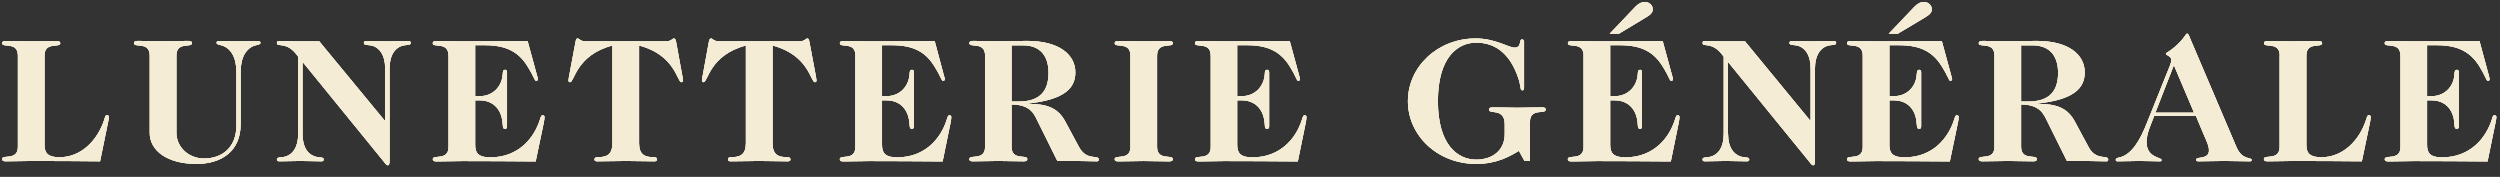 <svg viewBox="0 0 424 30" version="1.1" xmlns="http://www.w3.org/2000/svg" id="Calque_1">
  
  <rect x="0" y="0" width="424" height="30" fill="#333333" stroke="none"/>
  
  <defs>
    <style>
      .st0 {
        fill-rule: evenodd;
      }

      .st0, .st1 {
        fill: #f4ecd5;
      }
    </style>
  </defs>
  <path d="M3.03,9.42c0-2.42-2.67-1.25-2.67-2.08,0-.22.14-.39.61-.39,1.58,0,3.08.06,4.31.06s2.75-.06,4.33-.06c.47,0,.61.17.61.39,0,.83-2.67-.33-2.67,2.08v15.14c0,1.39.56,2.11,2.53,2.11,3.67,0,6.42-2.83,7.58-6.31.17-.56.19-.83.5-.83.19,0,.31.14.31.33,0,.17-.08.53-.14.86l-1.36,6.64c-3.25-.03-7.36-.06-11.69-.06-1.22,0-2.72.06-4.31.06-.47,0-.61-.14-.61-.39,0-.83,2.67.33,2.67-2.06v-15.5h0Z" class="st1"></path>
  <path d="M40.81,21.11c0,4.47-3.17,6.69-7.5,6.69-4.83,0-7.92-2.17-7.92-5.28v-13.11c0-2.42-2.67-1.25-2.67-2.08,0-.22.11-.39.61-.39,1.58,0,3.06.06,4.31.06s2.72-.06,4.31-.06c.5,0,.61.17.61.39,0,.83-2.64-.33-2.64,2.08v13.11c0,2.44,2.08,4.36,4.67,4.36,3.25,0,5.5-2.03,5.5-5.58v-9.08c0-2.58-1-4.06-2.44-4.5-.44-.14-.92-.17-.92-.44,0-.17.06-.33.44-.33.81,0,2,.06,3.28.06s2.47-.06,3.28-.06c.39,0,.44.17.44.33,0,.28-.47.31-.94.44-1.42.44-2.42,1.92-2.42,4.5,0,0,0,8.89,0,8.89Z" class="st1"></path>
  <path d="M51.31,22.69c0,2.42.97,3.39,1.92,3.78.86.36,1.67.06,1.67.58,0,.17-.06.31-.44.31-1.06,0-2.25-.06-3.53-.06s-2.47.06-3.53.06c-.36,0-.44-.14-.44-.31,0-.53.81-.22,1.69-.58.92-.39,1.92-1.36,1.92-3.78v-13.08c-1.03-1.44-1.89-1.83-2.89-1.94-.5-.06-.72-.06-.72-.39,0-.25.14-.33.39-.33,1.06,0,2.19.06,3.33.06h3.47l11.11,13.47h.06v-8.86c0-2.39-1-3.39-1.92-3.78-.89-.33-1.69-.06-1.69-.56,0-.17.08-.33.44-.33,1.06,0,2.28.06,3.53.06s2.5-.06,3.56-.06c.36,0,.42.17.42.33,0,.5-.81.22-1.67.56-.94.39-1.92,1.39-1.92,3.78v15.44c0,.56-.03.97-.28.97-.28,0-.5-.36-.78-.72l-13.64-16.75h-.06v12.14h0Z" class="st1"></path>
  <path d="M76.06,9.42c0-2.42-2.67-1.25-2.67-2.08,0-.22.14-.39.64-.39,1.56,0,3.06.06,4.31.06,3.83,0,7.5-.03,11.14-.06l1.56,5.72c.14.44.19.69.19.78,0,.14-.08.25-.31.25-.28,0-.25-.53-1.47-2.47-1.44-2.33-3.47-3.56-7.19-3.56h-1.67v8.64h.78c2.17,0,3.75-1.58,3.89-3.72.03-.61.11-.75.42-.75.19,0,.31.14.31.42v9.17c0,.28-.11.42-.31.42-.31,0-.39-.14-.42-.75-.14-2.67-1.72-4.08-3.89-4.08h-.78v7.56c0,1.39.56,2.11,2.56,2.11,4.83,0,7.42-3.33,8.39-6.31.19-.56.22-.83.5-.83.22,0,.31.14.31.33,0,.17-.06.53-.11.86l-1.39,6.64c-4.08-.03-8.19-.06-12.5-.06-1.25,0-2.75.06-4.31.06-.5,0-.64-.14-.64-.39,0-.83,2.67.33,2.67-2.06v-15.5h0Z" class="st1"></path>
  <path d="M103.86,7.72c-6.14,1.61-6.44,6.22-7.17,6.22-.14,0-.28-.08-.28-.28,0-.14.08-.61.17-1.08l1.03-5.47c.08-.47.17-.58.33-.58s.28.08.44.22c.14.08.36.25.81.25h13.89c.42,0,.64-.17.81-.25.14-.14.28-.22.42-.22.17,0,.25.11.36.58l1,5.47c.11.47.17.94.17,1.08,0,.19-.14.28-.28.28-.72,0-1.03-4.61-7.17-6.22v16.58c0,1.92.97,2.36,2.47,2.36.39,0,.56.08.56.39,0,.22-.14.31-.47.31-1.78,0-3.36-.06-4.81-.06s-3.06.06-4.81.06c-.36,0-.5-.08-.5-.31,0-.31.19-.39.56-.39,1.53,0,2.47-.44,2.47-2.36V7.72Z" class="st1"></path>
  <path d="M126.5,7.72c-6.14,1.61-6.44,6.22-7.17,6.22-.14,0-.28-.08-.28-.28,0-.14.06-.61.17-1.08l1-5.47c.11-.47.19-.58.36-.58.14,0,.28.08.42.22.17.08.39.25.81.25h13.89c.45,0,.67-.17.81-.25.17-.14.28-.22.44-.22.14,0,.25.11.33.58l1.03,5.47c.08.47.17.94.17,1.08,0,.19-.14.28-.28.28-.72,0-1.03-4.61-7.17-6.22v16.58c0,1.92.94,2.36,2.47,2.36.36,0,.56.08.56.39,0,.22-.14.31-.5.31-1.75,0-3.33-.06-4.81-.06s-3.03.06-4.81.06c-.33,0-.47-.08-.47-.31,0-.31.17-.39.56-.39,1.5,0,2.47-.44,2.47-2.36V7.72Z" class="st1"></path>
  <path d="M145.08,9.42c0-2.42-2.64-1.25-2.64-2.08,0-.22.11-.39.61-.39,1.58,0,3.05.06,4.3.06,3.83,0,7.5-.03,11.17-.06l1.53,5.72c.14.44.19.69.19.78,0,.14-.08.25-.31.25-.28,0-.25-.53-1.47-2.47-1.44-2.33-3.44-3.56-7.17-3.56h-1.7v8.64h.78c2.17,0,3.75-1.58,3.89-3.72.03-.61.11-.75.42-.75.2,0,.33.14.33.42v9.17c0,.28-.14.42-.33.42-.3,0-.39-.14-.42-.75-.14-2.67-1.72-4.08-3.89-4.08h-.78v7.56c0,1.39.56,2.11,2.56,2.11,4.83,0,7.44-3.33,8.39-6.31.19-.56.22-.83.5-.83.22,0,.3.14.3.33,0,.17-.05.53-.11.86l-1.36,6.64c-4.11-.03-8.22-.06-12.53-.06-1.25,0-2.72.06-4.3.06-.5,0-.61-.14-.61-.39,0-.83,2.64.33,2.64-2.06v-15.5h0Z" class="st1"></path>
  <path d="M175.56,19.75c-.72-1.5-2.2-2.03-4-2.03v7.19c0,2.39,2.67,1.22,2.67,2.06,0,.25-.11.39-.61.39-1.58,0-3.05-.06-4.3-.06s-2.72.06-4.31.06c-.5,0-.61-.14-.61-.39,0-.83,2.67.33,2.67-2.06v-15.5c0-2.42-2.67-1.25-2.67-2.08,0-.22.11-.39.61-.39,1.58,0,3.06.06,4.31.06,1.55,0,2.89-.06,4.92-.06,5.31,0,8.14,2.28,8.14,5.33,0,2.53-1.61,4.61-8,5.28v.06c3.31,0,5.11.78,6.31,3.03l2.33,4.33c1.28,2.36,3.33,1.22,3.33,2.08,0,.17-.05.31-.33.31-1.11,0-2.22-.06-3.33-.06h-3.36l-3.75-7.56h-.02ZM171.56,17.22h1.22c3.5,0,5.05-1.69,5.05-4.86s-1.67-4.67-4.3-4.67h-1.97v9.53Z" class="st0"></path>
  <path d="M191.72,9.42c0-2.42-2.67-1.25-2.67-2.08,0-.22.11-.39.61-.39,1.58,0,3.08.06,4.3.06s2.72-.06,4.31-.06c.5,0,.64.17.64.39,0,.83-2.67-.33-2.67,2.08v15.5c0,2.39,2.67,1.22,2.67,2.06,0,.25-.14.39-.64.39-1.58,0-3.06-.06-4.31-.06s-2.72.06-4.3.06c-.5,0-.61-.14-.61-.39,0-.83,2.67.33,2.67-2.06v-15.5Z" class="st1"></path>
  <path d="M205.33,9.42c0-2.42-2.67-1.25-2.67-2.08,0-.22.11-.39.61-.39,1.58,0,3.05.06,4.3.06,3.83,0,7.5-.03,11.17-.06l1.56,5.72c.11.44.17.69.17.78,0,.14-.08.25-.3.25-.28,0-.25-.53-1.45-2.47-1.47-2.33-3.47-3.56-7.19-3.56h-1.7v8.64h.78c2.17,0,3.75-1.58,3.89-3.72.03-.61.11-.75.42-.75.19,0,.33.14.33.42v9.17c0,.28-.14.42-.33.42-.31,0-.39-.14-.42-.75-.14-2.67-1.72-4.08-3.89-4.08h-.78v7.56c0,1.39.58,2.11,2.56,2.11,4.83,0,7.44-3.33,8.39-6.31.19-.56.22-.83.5-.83.22,0,.3.14.3.33,0,.17-.05.53-.11.86l-1.36,6.64c-4.08-.03-8.22-.06-12.53-.06-1.25,0-2.72.06-4.3.06-.5,0-.61-.14-.61-.39,0-.83,2.67.33,2.67-2.06v-15.5h0Z" class="st1"></path>
  <path d="M257.61,25.58c-1.47.89-3.72,2.22-7.25,2.22-6.55,0-11.58-4.81-11.58-10.64s5.03-10.64,11.5-10.64c3.3,0,5.64,1.56,6.56,1.56,1.31,0,.72-1.39,1.28-1.39.25,0,.36.14.36.33v7.94c0,.25-.14.36-.28.36-.47,0-.11-.56-.86-2.53-1.3-3.53-3.61-5.56-6.97-5.56-3.11,0-6.5,2.44-6.5,9.92s3.39,9.92,6.5,9.92c2.67,0,4.83-1.5,4.83-4.33v-1.67c0-2.81-2.67-1.64-2.67-2.47,0-.25.14-.39.64-.39,1.58,0,3.05.06,4.17.06s2.61-.06,4.2-.06c.5,0,.61.14.61.39,0,.83-2.67-.33-2.67,2.06v6.64h-.92l-.95-1.72h0Z" class="st1"></path>
  <path d="M268.58,9.42c0-2.42-2.67-1.25-2.67-2.08,0-.22.14-.39.64-.39,1.58,0,3.05.06,4.3.06,3.83,0,7.5-.03,11.14-.06l1.56,5.72c.14.44.19.69.19.78,0,.14-.08.25-.31.25-.28,0-.25-.53-1.47-2.47-1.44-2.33-3.47-3.56-7.17-3.56h-1.7v8.64h.78c2.17,0,3.75-1.58,3.89-3.72.03-.61.11-.75.42-.75.19,0,.3.14.3.42v9.17c0,.28-.11.42-.3.42-.31,0-.39-.14-.42-.75-.14-2.67-1.72-4.08-3.89-4.08h-.78v7.56c0,1.39.56,2.11,2.56,2.11,4.83,0,7.44-3.33,8.39-6.31.19-.56.22-.83.5-.83.22,0,.3.14.3.33,0,.17-.05.53-.11.86l-1.36,6.64c-4.11-.03-8.22-.06-12.53-.06-1.25,0-2.72.06-4.3.06-.5,0-.64-.14-.64-.39,0-.83,2.67.33,2.67-2.06v-15.5h0ZM273,5.72l4.39-4.61c.58-.58,1.08-.78,1.61-.78.64,0,1.31.5,1.31,1.25,0,.44-.25.83-1,1.28l-4.75,2.86s-1.56,0-1.56,0Z" class="st1"></path>
  <path d="M293.08,22.69c0,2.42,1,3.39,1.92,3.78.86.36,1.67.06,1.67.58,0,.17-.06.31-.42.31-1.06,0-2.28-.06-3.53-.06s-2.5.06-3.55.06c-.36,0-.42-.14-.42-.31,0-.53.81-.22,1.67-.58.94-.39,1.92-1.36,1.92-3.78v-13.08c-1.03-1.44-1.89-1.83-2.89-1.94-.5-.06-.69-.06-.69-.39,0-.25.11-.33.36-.33,1.06,0,2.2.06,3.36.06h3.47l11.08,13.47h.05v-8.86c0-2.39-.97-3.39-1.92-3.78-.86-.33-1.67-.06-1.67-.56,0-.17.06-.33.44-.33,1.03,0,2.25.06,3.53.06s2.47-.06,3.53-.06c.36,0,.42.17.42.33,0,.5-.81.22-1.67.56-.92.39-1.92,1.39-1.92,3.78v15.44c0,.56-.03.97-.28.97-.28,0-.5-.36-.78-.72l-13.64-16.75h-.06v12.14h.02Z" class="st1"></path>
  <path d="M315.92,9.42c0-2.42-2.67-1.25-2.67-2.08,0-.22.14-.39.61-.39,1.58,0,3.08.06,4.33.06,3.83,0,7.5-.03,11.14-.06l1.56,5.72c.14.44.19.69.19.78,0,.14-.11.25-.3.25-.28,0-.25-.53-1.47-2.47-1.45-2.33-3.47-3.56-7.2-3.56h-1.67v8.64h.78c2.17,0,3.75-1.58,3.86-3.72.06-.61.14-.75.45-.75.19,0,.3.14.3.42v9.17c0,.28-.11.42-.3.42-.31,0-.39-.14-.45-.75-.11-2.67-1.69-4.08-3.86-4.08h-.78v7.56c0,1.39.56,2.11,2.56,2.11,4.83,0,7.42-3.33,8.39-6.31.19-.56.22-.83.5-.83.22,0,.3.14.3.33,0,.17-.05.53-.11.86l-1.39,6.64c-4.08-.03-8.19-.06-12.5-.06-1.25,0-2.75.06-4.33.06-.47,0-.61-.14-.61-.39,0-.83,2.67.33,2.67-2.06v-15.5h0ZM320.33,5.72l4.39-4.61c.58-.58,1.08-.78,1.61-.78.61,0,1.31.5,1.31,1.25,0,.44-.25.83-1,1.28l-4.78,2.86s-1.53,0-1.53,0Z" class="st1"></path>
  <path d="M346.78,19.75c-.75-1.5-2.2-2.03-4-2.03v7.19c0,2.39,2.67,1.22,2.67,2.06,0,.25-.11.39-.61.39-1.58,0-3.08-.06-4.3-.06s-2.75.06-4.31.06c-.5,0-.64-.14-.64-.39,0-.83,2.67.33,2.67-2.06v-15.5c0-2.42-2.67-1.25-2.67-2.08,0-.22.14-.39.64-.39,1.56,0,3.06.06,4.31.06,1.53,0,2.86-.06,4.92-.06,5.31,0,8.11,2.28,8.11,5.33,0,2.53-1.61,4.61-7.97,5.28v.06c3.31,0,5.11.78,6.31,3.03l2.33,4.33c1.28,2.36,3.31,1.22,3.31,2.08,0,.17-.03.31-.31.31-1.11,0-2.22-.06-3.36-.06h-3.33l-3.75-7.56h-.02ZM342.78,17.22h1.22c3.5,0,5.05-1.69,5.05-4.86s-1.69-4.67-4.33-4.67h-1.94v9.53Z" class="st0"></path>
  <path d="M365.36,19.64c-.61,1.64-1.3,2.97-1.3,4.47,0,2.69,2.55,2.53,2.55,3.03,0,.14-.05.22-.28.22-1.11,0-2.3-.06-3.53-.06s-2.42.06-3.64.06c-.22,0-.33-.08-.33-.25,0-.22.14-.31.67-.42,2.06-.47,3.5-3,4.61-5.83l3.95-9.83c.11-.33.19-.56.19-.89,0-.61-.92-.78-.92-1,0-.25.61-.28,2.06-1.69,1.39-1.36,1.28-1.75,1.56-1.75.17,0,.33.36.47.75l7.86,18.44c1,2.39,2.61,1.69,2.61,2.25,0,.14-.08.22-.31.22-1.42,0-2.92-.06-4.36-.06s-2.97.06-4.39.06c-.28,0-.36-.11-.36-.28,0-.61,2.17.06,2.17-1.58,0-.97-.56-1.78-2.22-5.86,0,0-7.06,0-7.06,0ZM372.11,19.11l-3.42-8.06-3.14,8.06h6.56Z" class="st0"></path>
  <path d="M386.64,9.42c0-2.42-2.67-1.25-2.67-2.08,0-.22.14-.39.64-.39,1.58,0,3.06.06,4.31.06s2.72-.06,4.3-.06c.5,0,.61.17.61.39,0,.83-2.67-.33-2.67,2.08v15.14c0,1.39.55,2.11,2.55,2.11,3.64,0,6.42-2.83,7.56-6.31.19-.56.22-.83.5-.83.22,0,.3.14.3.33,0,.17-.05.53-.11.86l-1.39,6.64c-3.25-.03-7.36-.06-11.67-.06-1.25,0-2.72.06-4.31.06-.5,0-.64-.14-.64-.39,0-.83,2.67.33,2.67-2.06v-15.5h.02Z" class="st1"></path>
  <path d="M407.11,9.42c0-2.42-2.67-1.25-2.67-2.08,0-.22.11-.39.61-.39,1.58,0,3.08.06,4.3.06,3.86,0,7.5-.03,11.17-.06l1.55,5.72c.11.44.17.69.17.78,0,.14-.08.25-.31.25-.28,0-.25-.53-1.44-2.47-1.47-2.33-3.47-3.56-7.19-3.56h-1.67v8.64h.78c2.17,0,3.75-1.58,3.86-3.72.03-.61.14-.75.44-.75.17,0,.31.14.31.42v9.17c0,.28-.14.42-.31.42-.3,0-.42-.14-.44-.75-.11-2.67-1.7-4.08-3.86-4.08h-.78v7.56c0,1.39.55,2.11,2.53,2.11,4.83,0,7.44-3.33,8.42-6.31.17-.56.2-.83.5-.83.2,0,.31.14.31.33,0,.17-.08.53-.14.86l-1.36,6.64c-4.08-.03-8.22-.06-12.53-.06-1.22,0-2.72.06-4.3.06-.5,0-.61-.14-.61-.39,0-.83,2.67.33,2.67-2.06v-15.5h-.01Z" class="st1"></path>
  <path d="M3.03,9.42c0-2.42-2.67-1.25-2.67-2.08,0-.22.14-.39.61-.39,1.58,0,3.08.06,4.31.06s2.75-.06,4.33-.06c.47,0,.61.17.61.39,0,.83-2.67-.33-2.67,2.08v15.14c0,1.39.56,2.11,2.53,2.11,3.67,0,6.42-2.83,7.58-6.31.17-.56.19-.83.5-.83.19,0,.31.14.31.33,0,.17-.08.53-.14.86l-1.36,6.64c-3.25-.03-7.36-.06-11.69-.06-1.22,0-2.72.06-4.31.06-.47,0-.61-.14-.61-.39,0-.83,2.67.33,2.67-2.06v-15.5h0Z" class="st1"></path>
  <path d="M40.81,21.11c0,4.47-3.17,6.69-7.5,6.69-4.83,0-7.92-2.17-7.92-5.28v-13.11c0-2.42-2.67-1.25-2.67-2.08,0-.22.11-.39.61-.39,1.58,0,3.06.06,4.31.06s2.72-.06,4.31-.06c.5,0,.61.17.61.39,0,.83-2.64-.33-2.64,2.08v13.11c0,2.44,2.08,4.36,4.67,4.36,3.25,0,5.5-2.03,5.5-5.58v-9.08c0-2.58-1-4.06-2.44-4.5-.44-.14-.92-.17-.92-.44,0-.17.06-.33.44-.33.81,0,2,.06,3.28.06s2.47-.06,3.28-.06c.39,0,.44.17.44.33,0,.28-.47.31-.94.44-1.42.44-2.42,1.92-2.42,4.5,0,0,0,8.89,0,8.89Z" class="st1"></path>
  <path d="M51.31,22.69c0,2.42.97,3.39,1.92,3.78.86.36,1.67.06,1.67.58,0,.17-.06.31-.44.31-1.06,0-2.25-.06-3.53-.06s-2.47.06-3.53.06c-.36,0-.44-.14-.44-.31,0-.53.81-.22,1.69-.58.92-.39,1.92-1.36,1.92-3.78v-13.08c-1.03-1.44-1.89-1.83-2.89-1.94-.5-.06-.72-.06-.72-.39,0-.25.14-.33.39-.33,1.06,0,2.19.06,3.33.06h3.47l11.11,13.47h.06v-8.86c0-2.39-1-3.39-1.92-3.78-.89-.33-1.69-.06-1.69-.56,0-.17.08-.33.44-.33,1.06,0,2.28.06,3.53.06s2.5-.06,3.56-.06c.36,0,.42.17.42.33,0,.5-.81.22-1.67.56-.94.39-1.92,1.39-1.92,3.78v15.44c0,.56-.03.97-.28.97-.28,0-.5-.36-.78-.72l-13.64-16.75h-.06v12.14h0Z" class="st1"></path>
  <path d="M76.06,9.42c0-2.42-2.67-1.25-2.67-2.08,0-.22.14-.39.64-.39,1.56,0,3.06.06,4.31.06,3.83,0,7.5-.03,11.14-.06l1.56,5.72c.14.44.19.69.19.78,0,.14-.08.25-.31.25-.28,0-.25-.53-1.47-2.47-1.44-2.33-3.47-3.56-7.19-3.56h-1.67v8.64h.78c2.17,0,3.75-1.58,3.89-3.72.03-.61.11-.75.42-.75.19,0,.31.14.31.42v9.17c0,.28-.11.42-.31.42-.31,0-.39-.14-.42-.75-.14-2.67-1.72-4.08-3.89-4.08h-.78v7.56c0,1.39.56,2.11,2.56,2.11,4.83,0,7.42-3.33,8.39-6.31.19-.56.22-.83.5-.83.22,0,.31.14.31.33,0,.17-.06.53-.11.86l-1.39,6.64c-4.08-.03-8.19-.06-12.5-.06-1.25,0-2.75.06-4.31.06-.5,0-.64-.14-.64-.39,0-.83,2.67.33,2.67-2.06v-15.5h0Z" class="st1"></path>
  <path d="M103.86,7.72c-6.14,1.61-6.44,6.22-7.17,6.22-.14,0-.28-.08-.28-.28,0-.14.08-.61.17-1.08l1.03-5.47c.08-.47.17-.58.33-.58s.28.08.44.22c.14.08.36.25.81.25h13.89c.42,0,.64-.17.81-.25.14-.14.28-.22.42-.22.17,0,.25.11.36.58l1,5.47c.11.47.17.94.17,1.08,0,.19-.14.28-.28.28-.72,0-1.03-4.61-7.17-6.22v16.58c0,1.92.97,2.36,2.47,2.36.39,0,.56.08.56.39,0,.22-.14.31-.47.31-1.78,0-3.36-.06-4.81-.06s-3.06.06-4.81.06c-.36,0-.5-.08-.5-.31,0-.31.19-.39.56-.39,1.53,0,2.47-.44,2.47-2.36V7.72Z" class="st1"></path>
  <path d="M126.5,7.72c-6.14,1.61-6.44,6.22-7.17,6.22-.14,0-.28-.08-.28-.28,0-.14.06-.61.17-1.08l1-5.47c.11-.47.19-.58.36-.58.14,0,.28.08.42.22.17.08.39.25.81.25h13.89c.45,0,.67-.17.81-.25.17-.14.28-.22.44-.22.14,0,.25.11.33.58l1.03,5.47c.08.47.17.94.17,1.08,0,.19-.14.28-.28.28-.72,0-1.03-4.61-7.17-6.22v16.58c0,1.92.94,2.36,2.47,2.36.36,0,.56.08.56.39,0,.22-.14.31-.5.31-1.75,0-3.33-.06-4.81-.06s-3.03.06-4.81.06c-.33,0-.47-.08-.47-.31,0-.31.17-.39.56-.39,1.5,0,2.47-.44,2.47-2.36V7.72Z" class="st1"></path>
  <path d="M145.08,9.42c0-2.42-2.64-1.25-2.64-2.08,0-.22.11-.39.61-.39,1.58,0,3.05.06,4.3.06,3.83,0,7.5-.03,11.17-.06l1.53,5.72c.14.44.19.69.19.78,0,.14-.08.25-.31.25-.28,0-.25-.53-1.47-2.47-1.44-2.33-3.44-3.56-7.17-3.56h-1.7v8.64h.78c2.17,0,3.75-1.58,3.89-3.72.03-.61.11-.75.42-.75.2,0,.33.14.33.42v9.17c0,.28-.14.42-.33.42-.3,0-.39-.14-.42-.75-.14-2.67-1.72-4.08-3.89-4.08h-.78v7.56c0,1.39.56,2.11,2.56,2.11,4.83,0,7.44-3.33,8.39-6.31.19-.56.22-.83.5-.83.22,0,.3.14.3.33,0,.17-.05.53-.11.86l-1.36,6.64c-4.11-.03-8.22-.06-12.53-.06-1.25,0-2.72.06-4.3.06-.5,0-.61-.14-.61-.39,0-.83,2.64.33,2.64-2.06v-15.5h0Z" class="st1"></path>
  <path d="M175.56,19.75c-.72-1.5-2.2-2.03-4-2.03v7.19c0,2.39,2.67,1.22,2.67,2.06,0,.25-.11.39-.61.39-1.58,0-3.05-.06-4.3-.06s-2.72.06-4.31.06c-.5,0-.61-.14-.61-.39,0-.83,2.67.33,2.67-2.06v-15.5c0-2.42-2.67-1.25-2.67-2.08,0-.22.11-.39.61-.39,1.58,0,3.06.06,4.31.06,1.55,0,2.89-.06,4.92-.06,5.31,0,8.14,2.28,8.14,5.33,0,2.53-1.61,4.61-8,5.28v.06c3.31,0,5.11.78,6.31,3.03l2.33,4.33c1.28,2.36,3.33,1.22,3.33,2.08,0,.17-.05.31-.33.31-1.11,0-2.22-.06-3.33-.06h-3.36l-3.75-7.56h-.02ZM171.56,17.22h1.22c3.5,0,5.05-1.69,5.05-4.86s-1.67-4.67-4.3-4.67h-1.97v9.53Z" class="st0"></path>
  <path d="M191.72,9.42c0-2.42-2.67-1.25-2.67-2.08,0-.22.11-.39.61-.39,1.58,0,3.08.06,4.3.06s2.72-.06,4.31-.06c.5,0,.64.17.64.39,0,.83-2.67-.33-2.67,2.08v15.5c0,2.39,2.67,1.22,2.67,2.06,0,.25-.14.39-.64.39-1.58,0-3.06-.06-4.31-.06s-2.72.06-4.3.06c-.5,0-.61-.14-.61-.39,0-.83,2.67.33,2.67-2.06v-15.5Z" class="st1"></path>
  <path d="M205.33,9.42c0-2.42-2.67-1.25-2.67-2.08,0-.22.11-.39.61-.39,1.58,0,3.05.06,4.3.06,3.83,0,7.5-.03,11.17-.06l1.56,5.72c.11.44.17.69.17.78,0,.14-.08.25-.3.25-.28,0-.25-.53-1.45-2.47-1.47-2.33-3.47-3.56-7.19-3.56h-1.7v8.64h.78c2.17,0,3.75-1.58,3.89-3.72.03-.61.11-.75.42-.75.19,0,.33.14.33.42v9.17c0,.28-.14.42-.33.42-.31,0-.39-.14-.42-.75-.14-2.67-1.72-4.08-3.89-4.08h-.78v7.56c0,1.39.58,2.11,2.56,2.11,4.83,0,7.44-3.33,8.39-6.31.19-.56.22-.83.5-.83.22,0,.3.14.3.33,0,.17-.05.53-.11.86l-1.36,6.64c-4.08-.03-8.22-.06-12.53-.06-1.25,0-2.72.06-4.3.06-.5,0-.61-.14-.61-.39,0-.83,2.67.33,2.67-2.06v-15.5h0Z" class="st1"></path>
  <path d="M257.61,25.58c-1.47.89-3.72,2.22-7.25,2.22-6.55,0-11.58-4.81-11.58-10.64s5.03-10.64,11.5-10.64c3.3,0,5.64,1.56,6.56,1.56,1.31,0,.72-1.39,1.28-1.39.25,0,.36.14.36.33v7.94c0,.25-.14.36-.28.36-.47,0-.11-.56-.86-2.53-1.3-3.53-3.61-5.56-6.97-5.56-3.11,0-6.5,2.44-6.5,9.92s3.39,9.92,6.5,9.92c2.67,0,4.83-1.5,4.83-4.33v-1.67c0-2.81-2.67-1.64-2.67-2.47,0-.25.14-.39.64-.39,1.58,0,3.05.06,4.17.06s2.61-.06,4.2-.06c.5,0,.61.14.61.39,0,.83-2.67-.33-2.67,2.06v6.64h-.92l-.95-1.72h0Z" class="st1"></path>
  <path d="M268.58,9.42c0-2.42-2.67-1.25-2.67-2.08,0-.22.14-.39.64-.39,1.58,0,3.05.06,4.3.06,3.83,0,7.5-.03,11.14-.06l1.56,5.72c.14.44.19.69.19.78,0,.14-.08.25-.31.25-.28,0-.25-.53-1.47-2.47-1.44-2.33-3.47-3.56-7.17-3.56h-1.7v8.64h.78c2.17,0,3.75-1.58,3.89-3.72.03-.61.11-.75.42-.75.19,0,.3.14.3.42v9.17c0,.28-.11.42-.3.42-.31,0-.39-.14-.42-.75-.14-2.67-1.72-4.08-3.89-4.08h-.78v7.56c0,1.39.56,2.11,2.56,2.11,4.83,0,7.44-3.33,8.39-6.31.19-.56.22-.83.5-.83.22,0,.3.14.3.33,0,.17-.05.53-.11.86l-1.36,6.64c-4.11-.03-8.22-.06-12.53-.06-1.25,0-2.72.06-4.3.06-.5,0-.64-.14-.64-.39,0-.83,2.67.33,2.67-2.06v-15.5h0ZM273,5.72l4.39-4.61c.58-.58,1.08-.78,1.61-.78.64,0,1.31.5,1.31,1.25,0,.44-.25.83-1,1.28l-4.75,2.86s-1.56,0-1.56,0Z" class="st1"></path>
  <path d="M293.08,22.69c0,2.42,1,3.39,1.92,3.78.86.36,1.67.06,1.67.58,0,.17-.06.31-.42.31-1.06,0-2.28-.06-3.53-.06s-2.5.06-3.55.06c-.36,0-.42-.14-.42-.31,0-.53.81-.22,1.67-.58.94-.39,1.92-1.36,1.92-3.78v-13.08c-1.03-1.44-1.89-1.83-2.89-1.94-.5-.06-.69-.06-.69-.39,0-.25.11-.33.36-.33,1.06,0,2.2.06,3.36.06h3.47l11.08,13.47h.05v-8.86c0-2.39-.97-3.39-1.92-3.78-.86-.33-1.67-.06-1.67-.56,0-.17.06-.33.44-.33,1.03,0,2.25.06,3.53.06s2.47-.06,3.53-.06c.36,0,.42.17.42.33,0,.5-.81.22-1.67.56-.92.39-1.92,1.39-1.92,3.78v15.44c0,.56-.03.97-.28.97-.28,0-.5-.36-.78-.72l-13.64-16.75h-.06v12.14h.02Z" class="st1"></path>
  <path d="M315.92,9.42c0-2.42-2.67-1.25-2.67-2.08,0-.22.14-.39.61-.39,1.58,0,3.08.06,4.33.06,3.83,0,7.5-.03,11.14-.06l1.56,5.72c.14.44.19.69.19.78,0,.14-.11.25-.3.25-.28,0-.25-.53-1.47-2.47-1.45-2.33-3.47-3.56-7.2-3.56h-1.67v8.64h.78c2.17,0,3.75-1.58,3.86-3.72.06-.61.14-.75.45-.75.19,0,.3.14.3.42v9.17c0,.28-.11.42-.3.42-.31,0-.39-.14-.45-.75-.11-2.67-1.69-4.08-3.86-4.08h-.78v7.56c0,1.39.56,2.11,2.56,2.11,4.83,0,7.42-3.33,8.39-6.31.19-.56.22-.83.5-.83.22,0,.3.14.3.33,0,.17-.05.53-.11.86l-1.39,6.64c-4.08-.03-8.19-.06-12.5-.06-1.25,0-2.75.06-4.33.06-.47,0-.61-.14-.61-.39,0-.83,2.67.33,2.67-2.06v-15.5h0ZM320.33,5.72l4.39-4.61c.58-.58,1.08-.78,1.61-.78.61,0,1.31.5,1.31,1.25,0,.44-.25.83-1,1.28l-4.78,2.86s-1.53,0-1.53,0Z" class="st1"></path>
  <path d="M346.78,19.75c-.75-1.5-2.2-2.03-4-2.03v7.19c0,2.39,2.67,1.22,2.67,2.06,0,.25-.11.39-.61.39-1.58,0-3.08-.06-4.3-.06s-2.75.06-4.31.06c-.5,0-.64-.14-.64-.39,0-.83,2.67.33,2.67-2.06v-15.5c0-2.42-2.67-1.25-2.67-2.08,0-.22.14-.39.64-.39,1.56,0,3.06.06,4.31.06,1.53,0,2.86-.06,4.92-.06,5.31,0,8.11,2.28,8.11,5.33,0,2.53-1.61,4.61-7.97,5.28v.06c3.31,0,5.11.78,6.31,3.03l2.33,4.33c1.28,2.36,3.31,1.22,3.31,2.08,0,.17-.03.31-.31.31-1.11,0-2.22-.06-3.36-.06h-3.33l-3.75-7.56h-.02ZM342.78,17.22h1.22c3.5,0,5.05-1.69,5.05-4.86s-1.69-4.67-4.33-4.67h-1.94v9.53Z" class="st0"></path>
  <path d="M365.36,19.64c-.61,1.64-1.3,2.97-1.3,4.47,0,2.69,2.55,2.53,2.55,3.03,0,.14-.05.22-.28.22-1.11,0-2.3-.06-3.53-.06s-2.42.06-3.64.06c-.22,0-.33-.08-.33-.25,0-.22.14-.31.67-.42,2.06-.47,3.5-3,4.61-5.83l3.95-9.83c.11-.33.19-.56.19-.89,0-.61-.92-.78-.92-1,0-.25.61-.28,2.06-1.69,1.39-1.36,1.28-1.75,1.56-1.75.17,0,.33.36.47.75l7.86,18.44c1,2.39,2.61,1.69,2.61,2.25,0,.14-.08.22-.31.22-1.42,0-2.92-.06-4.36-.06s-2.97.06-4.39.06c-.28,0-.36-.11-.36-.28,0-.61,2.17.06,2.17-1.58,0-.97-.56-1.78-2.22-5.86,0,0-7.06,0-7.06,0ZM372.11,19.11l-3.42-8.06-3.14,8.06h6.56Z" class="st0"></path>
  <path d="M386.64,9.42c0-2.42-2.67-1.25-2.67-2.08,0-.22.14-.39.64-.39,1.58,0,3.06.06,4.31.06s2.72-.06,4.3-.06c.5,0,.61.17.61.39,0,.83-2.67-.33-2.67,2.08v15.14c0,1.39.55,2.11,2.55,2.11,3.64,0,6.42-2.83,7.56-6.31.19-.56.22-.83.5-.83.22,0,.3.14.3.33,0,.17-.05.53-.11.86l-1.39,6.64c-3.25-.03-7.36-.06-11.67-.06-1.25,0-2.72.06-4.31.06-.5,0-.64-.14-.64-.39,0-.83,2.67.33,2.67-2.06v-15.5h.02Z" class="st1"></path>
  <path d="M407.11,9.42c0-2.42-2.67-1.25-2.67-2.08,0-.22.11-.39.61-.39,1.58,0,3.08.06,4.3.06,3.86,0,7.5-.03,11.17-.06l1.55,5.72c.11.44.17.69.17.78,0,.14-.08.25-.31.25-.28,0-.25-.53-1.44-2.47-1.47-2.33-3.47-3.56-7.19-3.56h-1.67v8.64h.78c2.17,0,3.75-1.58,3.86-3.72.03-.61.14-.75.44-.75.17,0,.31.14.31.42v9.17c0,.28-.14.42-.31.42-.3,0-.42-.14-.44-.75-.11-2.67-1.7-4.08-3.86-4.08h-.78v7.56c0,1.39.55,2.11,2.53,2.11,4.83,0,7.44-3.33,8.42-6.31.17-.56.2-.83.5-.83.2,0,.31.14.31.33,0,.17-.08.53-.14.86l-1.36,6.64c-4.08-.03-8.22-.06-12.53-.06-1.22,0-2.72.06-4.3.06-.5,0-.61-.14-.61-.39,0-.83,2.67.33,2.67-2.06v-15.5h-.01Z" class="st1"></path>
  <path d="M3.03,9.42c0-2.42-2.67-1.25-2.67-2.08,0-.22.14-.39.61-.39,1.58,0,3.08.06,4.31.06s2.75-.06,4.33-.06c.47,0,.61.17.61.39,0,.83-2.67-.33-2.67,2.08v15.14c0,1.39.56,2.11,2.53,2.11,3.67,0,6.42-2.83,7.58-6.31.17-.56.19-.83.5-.83.19,0,.31.14.31.33,0,.17-.08.53-.14.86l-1.36,6.64c-3.25-.03-7.36-.06-11.69-.06-1.22,0-2.72.06-4.31.06-.47,0-.61-.14-.61-.39,0-.83,2.67.33,2.67-2.06v-15.5h0Z" class="st1"></path>
  <path d="M40.81,21.11c0,4.47-3.17,6.69-7.5,6.69-4.83,0-7.92-2.17-7.92-5.28v-13.11c0-2.42-2.67-1.25-2.67-2.08,0-.22.11-.39.61-.39,1.58,0,3.06.06,4.31.06s2.72-.06,4.31-.06c.5,0,.61.17.61.39,0,.83-2.64-.33-2.64,2.08v13.11c0,2.44,2.08,4.36,4.67,4.36,3.25,0,5.5-2.03,5.5-5.58v-9.08c0-2.58-1-4.06-2.44-4.5-.44-.14-.92-.17-.92-.44,0-.17.06-.33.44-.33.81,0,2,.06,3.28.06s2.47-.06,3.28-.06c.39,0,.44.17.44.33,0,.28-.47.31-.94.44-1.42.44-2.42,1.92-2.42,4.5,0,0,0,8.89,0,8.89Z" class="st1"></path>
  <path d="M51.31,22.69c0,2.42.97,3.39,1.92,3.78.86.36,1.67.06,1.67.58,0,.17-.06.31-.44.31-1.06,0-2.25-.06-3.53-.06s-2.47.06-3.53.06c-.36,0-.44-.14-.44-.31,0-.53.81-.22,1.69-.58.92-.39,1.92-1.36,1.92-3.78v-13.08c-1.03-1.44-1.89-1.83-2.89-1.94-.5-.06-.72-.06-.72-.39,0-.25.14-.33.39-.33,1.06,0,2.19.06,3.33.06h3.47l11.11,13.47h.06v-8.86c0-2.39-1-3.39-1.92-3.78-.89-.33-1.69-.06-1.69-.56,0-.17.08-.33.44-.33,1.06,0,2.28.06,3.53.06s2.5-.06,3.56-.06c.36,0,.42.17.42.33,0,.5-.81.22-1.67.56-.94.39-1.92,1.39-1.92,3.78v15.44c0,.56-.03.97-.28.97-.28,0-.5-.36-.78-.72l-13.64-16.75h-.06v12.14h0Z" class="st1"></path>
  <path d="M76.06,9.42c0-2.42-2.67-1.25-2.67-2.08,0-.22.14-.39.64-.39,1.56,0,3.06.06,4.31.06,3.83,0,7.5-.03,11.14-.06l1.56,5.72c.14.44.19.69.19.78,0,.14-.08.25-.31.25-.28,0-.25-.53-1.47-2.47-1.44-2.33-3.47-3.56-7.19-3.56h-1.67v8.64h.78c2.17,0,3.75-1.58,3.89-3.72.03-.61.11-.75.42-.75.19,0,.31.14.31.42v9.17c0,.28-.11.42-.31.42-.31,0-.39-.14-.42-.75-.14-2.67-1.72-4.08-3.89-4.08h-.78v7.56c0,1.39.56,2.11,2.56,2.11,4.83,0,7.42-3.33,8.39-6.31.19-.56.22-.83.5-.83.22,0,.31.14.31.33,0,.17-.06.53-.11.86l-1.39,6.64c-4.08-.03-8.19-.06-12.5-.06-1.25,0-2.75.06-4.31.06-.5,0-.64-.14-.64-.39,0-.83,2.67.33,2.67-2.06v-15.5h0Z" class="st1"></path>
  <path d="M103.86,7.72c-6.14,1.61-6.44,6.22-7.17,6.22-.14,0-.28-.08-.28-.28,0-.14.08-.61.17-1.08l1.03-5.47c.08-.47.17-.58.33-.58s.28.08.44.22c.14.08.36.25.81.25h13.89c.42,0,.64-.17.81-.25.14-.14.28-.22.42-.22.17,0,.25.11.36.58l1,5.47c.11.47.17.94.17,1.08,0,.19-.14.28-.28.28-.72,0-1.03-4.61-7.17-6.22v16.58c0,1.92.97,2.36,2.47,2.36.39,0,.56.08.56.39,0,.22-.14.31-.47.31-1.78,0-3.36-.06-4.81-.06s-3.06.06-4.81.06c-.36,0-.5-.08-.5-.31,0-.31.19-.39.56-.39,1.53,0,2.47-.44,2.47-2.36V7.72Z" class="st1"></path>
  <path d="M126.5,7.72c-6.14,1.61-6.44,6.22-7.17,6.22-.14,0-.28-.08-.28-.28,0-.14.06-.61.17-1.08l1-5.47c.11-.47.19-.58.36-.58.14,0,.28.08.42.22.17.08.39.25.81.25h13.89c.45,0,.67-.17.81-.25.17-.14.28-.22.44-.22.14,0,.25.11.33.58l1.03,5.47c.08.47.17.94.17,1.08,0,.19-.14.28-.28.28-.72,0-1.03-4.61-7.17-6.22v16.58c0,1.92.94,2.36,2.47,2.36.36,0,.56.08.56.39,0,.22-.14.31-.5.31-1.75,0-3.33-.06-4.81-.06s-3.03.06-4.81.06c-.33,0-.47-.08-.47-.31,0-.31.17-.39.56-.39,1.5,0,2.47-.44,2.47-2.36V7.72Z" class="st1"></path>
  <path d="M145.08,9.42c0-2.42-2.64-1.25-2.64-2.08,0-.22.11-.39.61-.39,1.58,0,3.05.06,4.3.06,3.83,0,7.5-.03,11.17-.06l1.53,5.72c.14.44.19.69.19.78,0,.14-.08.25-.31.25-.28,0-.25-.53-1.47-2.47-1.44-2.33-3.44-3.56-7.17-3.56h-1.7v8.64h.78c2.17,0,3.75-1.58,3.89-3.72.03-.61.11-.75.42-.75.2,0,.33.14.33.42v9.17c0,.28-.14.42-.33.42-.3,0-.39-.14-.42-.75-.14-2.67-1.72-4.08-3.89-4.08h-.78v7.56c0,1.39.56,2.11,2.56,2.11,4.83,0,7.44-3.33,8.39-6.31.19-.56.22-.83.5-.83.22,0,.3.14.3.33,0,.17-.05.53-.11.86l-1.36,6.64c-4.11-.03-8.22-.06-12.53-.06-1.25,0-2.72.06-4.3.06-.5,0-.61-.14-.61-.39,0-.83,2.64.33,2.64-2.06v-15.5h0Z" class="st1"></path>
  <path d="M175.56,19.75c-.72-1.5-2.2-2.03-4-2.03v7.19c0,2.39,2.67,1.22,2.67,2.06,0,.25-.11.39-.61.39-1.58,0-3.05-.06-4.3-.06s-2.72.06-4.31.06c-.5,0-.61-.14-.61-.39,0-.83,2.67.33,2.67-2.06v-15.5c0-2.42-2.67-1.25-2.67-2.08,0-.22.11-.39.61-.39,1.58,0,3.06.06,4.31.06,1.55,0,2.89-.06,4.92-.06,5.31,0,8.14,2.28,8.14,5.33,0,2.53-1.61,4.61-8,5.28v.06c3.31,0,5.11.78,6.31,3.03l2.33,4.33c1.28,2.36,3.33,1.22,3.33,2.08,0,.17-.05.31-.33.31-1.11,0-2.22-.06-3.33-.06h-3.36l-3.75-7.56h-.02ZM171.56,17.22h1.22c3.5,0,5.05-1.69,5.05-4.86s-1.67-4.67-4.3-4.67h-1.97v9.53Z" class="st0"></path>
  <path d="M191.72,9.42c0-2.42-2.67-1.25-2.67-2.08,0-.22.11-.39.61-.39,1.58,0,3.08.06,4.3.06s2.72-.06,4.31-.06c.5,0,.64.17.64.39,0,.83-2.67-.33-2.67,2.08v15.5c0,2.39,2.67,1.22,2.67,2.06,0,.25-.14.39-.64.39-1.58,0-3.06-.06-4.31-.06s-2.72.06-4.3.06c-.5,0-.61-.14-.61-.39,0-.83,2.67.33,2.67-2.06v-15.5Z" class="st1"></path>
  <path d="M205.33,9.42c0-2.42-2.67-1.25-2.67-2.08,0-.22.11-.39.61-.39,1.58,0,3.05.06,4.3.06,3.83,0,7.5-.03,11.17-.06l1.56,5.72c.11.44.17.69.17.78,0,.14-.08.25-.3.25-.28,0-.25-.53-1.45-2.47-1.47-2.33-3.47-3.56-7.19-3.56h-1.7v8.64h.78c2.17,0,3.75-1.58,3.89-3.72.03-.61.11-.75.42-.75.19,0,.33.14.33.42v9.17c0,.28-.14.42-.33.42-.31,0-.39-.14-.42-.75-.14-2.67-1.72-4.08-3.89-4.08h-.78v7.56c0,1.39.58,2.11,2.56,2.11,4.83,0,7.44-3.33,8.39-6.31.19-.56.22-.83.5-.83.22,0,.3.14.3.33,0,.17-.05.53-.11.86l-1.36,6.64c-4.08-.03-8.22-.06-12.53-.06-1.25,0-2.72.06-4.3.06-.5,0-.61-.14-.61-.39,0-.83,2.67.33,2.67-2.06v-15.5h0Z" class="st1"></path>
  <path d="M257.61,25.58c-1.47.89-3.72,2.22-7.25,2.22-6.55,0-11.58-4.81-11.58-10.64s5.03-10.64,11.5-10.64c3.3,0,5.64,1.56,6.56,1.56,1.31,0,.72-1.39,1.28-1.39.25,0,.36.14.36.33v7.94c0,.25-.14.36-.28.36-.47,0-.11-.56-.86-2.53-1.3-3.53-3.61-5.56-6.97-5.56-3.11,0-6.5,2.44-6.5,9.92s3.39,9.92,6.5,9.92c2.67,0,4.83-1.5,4.83-4.33v-1.67c0-2.81-2.67-1.64-2.67-2.47,0-.25.14-.39.64-.39,1.58,0,3.05.06,4.17.06s2.61-.06,4.2-.06c.5,0,.61.14.61.39,0,.83-2.67-.33-2.67,2.06v6.64h-.92l-.95-1.72h0Z" class="st1"></path>
  <path d="M268.58,9.42c0-2.42-2.67-1.25-2.67-2.08,0-.22.14-.39.64-.39,1.58,0,3.05.06,4.3.06,3.83,0,7.5-.03,11.14-.06l1.56,5.72c.14.44.19.69.19.78,0,.14-.08.25-.31.25-.28,0-.25-.53-1.47-2.47-1.44-2.33-3.47-3.56-7.17-3.56h-1.7v8.64h.78c2.17,0,3.75-1.58,3.89-3.72.03-.61.11-.75.42-.75.19,0,.3.14.3.42v9.17c0,.28-.11.42-.3.42-.31,0-.39-.14-.42-.75-.14-2.67-1.72-4.08-3.89-4.08h-.78v7.56c0,1.39.56,2.11,2.56,2.11,4.83,0,7.44-3.33,8.39-6.31.19-.56.22-.83.5-.83.22,0,.3.14.3.33,0,.17-.05.53-.11.86l-1.36,6.64c-4.11-.03-8.22-.06-12.53-.06-1.25,0-2.72.06-4.3.06-.5,0-.64-.14-.64-.39,0-.83,2.67.33,2.67-2.06v-15.5h0ZM273,5.72l4.39-4.61c.58-.58,1.08-.78,1.61-.78.64,0,1.31.5,1.31,1.25,0,.44-.25.83-1,1.28l-4.75,2.86s-1.56,0-1.56,0Z" class="st1"></path>
  <path d="M293.08,22.69c0,2.42,1,3.39,1.92,3.78.86.36,1.67.06,1.67.58,0,.17-.06.31-.42.31-1.06,0-2.28-.06-3.53-.06s-2.5.06-3.55.06c-.36,0-.42-.14-.42-.31,0-.53.81-.22,1.67-.58.94-.39,1.92-1.36,1.92-3.78v-13.08c-1.03-1.44-1.89-1.83-2.89-1.94-.5-.06-.69-.06-.69-.39,0-.25.11-.33.36-.33,1.06,0,2.2.06,3.36.06h3.47l11.08,13.47h.05v-8.86c0-2.39-.97-3.39-1.92-3.78-.86-.33-1.67-.06-1.67-.56,0-.17.06-.33.44-.33,1.03,0,2.25.06,3.53.06s2.47-.06,3.53-.06c.36,0,.42.17.42.33,0,.5-.81.22-1.67.56-.92.39-1.92,1.39-1.92,3.78v15.44c0,.56-.03.97-.28.97-.28,0-.5-.36-.78-.72l-13.64-16.75h-.06v12.14h.02Z" class="st1"></path>
  <path d="M315.92,9.42c0-2.42-2.67-1.25-2.67-2.08,0-.22.14-.39.61-.39,1.58,0,3.08.06,4.33.06,3.83,0,7.5-.03,11.14-.06l1.56,5.72c.14.44.19.69.19.78,0,.14-.11.25-.3.25-.28,0-.25-.53-1.47-2.47-1.45-2.33-3.47-3.56-7.2-3.56h-1.67v8.64h.78c2.17,0,3.75-1.58,3.86-3.72.06-.61.14-.75.45-.75.19,0,.3.14.3.42v9.17c0,.28-.11.42-.3.42-.31,0-.39-.14-.45-.75-.11-2.67-1.69-4.08-3.86-4.08h-.78v7.56c0,1.39.56,2.11,2.56,2.11,4.83,0,7.42-3.33,8.39-6.31.19-.56.22-.83.5-.83.22,0,.3.14.3.33,0,.17-.05.53-.11.86l-1.39,6.64c-4.08-.03-8.19-.06-12.5-.06-1.25,0-2.75.06-4.33.06-.47,0-.61-.14-.61-.39,0-.83,2.67.33,2.67-2.06v-15.5h0ZM320.33,5.72l4.39-4.61c.58-.58,1.08-.78,1.61-.78.61,0,1.31.5,1.31,1.25,0,.44-.25.83-1,1.28l-4.78,2.86s-1.53,0-1.53,0Z" class="st1"></path>
  <path d="M346.78,19.75c-.75-1.5-2.2-2.03-4-2.03v7.19c0,2.39,2.67,1.22,2.67,2.06,0,.25-.11.39-.61.39-1.58,0-3.08-.06-4.3-.06s-2.75.06-4.31.06c-.5,0-.64-.14-.64-.39,0-.83,2.67.33,2.67-2.06v-15.5c0-2.42-2.67-1.25-2.67-2.08,0-.22.14-.39.64-.39,1.56,0,3.06.06,4.31.06,1.53,0,2.86-.06,4.92-.06,5.31,0,8.11,2.28,8.11,5.33,0,2.53-1.61,4.61-7.97,5.28v.06c3.31,0,5.11.78,6.31,3.03l2.33,4.33c1.28,2.36,3.31,1.22,3.31,2.08,0,.17-.03.31-.31.31-1.11,0-2.22-.06-3.36-.06h-3.33l-3.75-7.56h-.02ZM342.78,17.22h1.22c3.5,0,5.05-1.69,5.05-4.86s-1.69-4.67-4.33-4.67h-1.94v9.53Z" class="st0"></path>
  <path d="M365.36,19.64c-.61,1.64-1.3,2.97-1.3,4.47,0,2.69,2.55,2.53,2.55,3.03,0,.14-.05.22-.28.22-1.11,0-2.3-.06-3.53-.06s-2.42.06-3.64.06c-.22,0-.33-.08-.33-.25,0-.22.14-.31.67-.42,2.06-.47,3.5-3,4.61-5.83l3.95-9.83c.11-.33.19-.56.19-.89,0-.61-.92-.78-.92-1,0-.25.61-.28,2.06-1.69,1.39-1.36,1.28-1.75,1.56-1.75.17,0,.33.36.47.75l7.86,18.44c1,2.39,2.61,1.69,2.61,2.25,0,.14-.08.22-.31.22-1.42,0-2.92-.06-4.36-.06s-2.97.06-4.39.06c-.28,0-.36-.11-.36-.28,0-.61,2.17.06,2.17-1.58,0-.97-.56-1.78-2.22-5.86,0,0-7.06,0-7.06,0ZM372.11,19.11l-3.42-8.06-3.14,8.06h6.56Z" class="st0"></path>
  <path d="M386.64,9.42c0-2.42-2.67-1.25-2.67-2.08,0-.22.14-.39.64-.39,1.58,0,3.06.06,4.31.06s2.72-.06,4.3-.06c.5,0,.61.17.61.39,0,.83-2.67-.33-2.67,2.08v15.14c0,1.39.55,2.11,2.55,2.11,3.64,0,6.42-2.83,7.56-6.31.19-.56.22-.83.5-.83.22,0,.3.14.3.33,0,.17-.05.53-.11.86l-1.39,6.64c-3.25-.03-7.36-.06-11.67-.06-1.25,0-2.72.06-4.31.06-.5,0-.64-.14-.64-.39,0-.83,2.67.33,2.67-2.06v-15.5h.02Z" class="st1"></path>
  <path d="M407.11,9.42c0-2.42-2.67-1.25-2.67-2.08,0-.22.11-.39.61-.39,1.58,0,3.08.06,4.3.06,3.86,0,7.5-.03,11.17-.06l1.55,5.72c.11.44.17.69.17.78,0,.14-.08.25-.31.25-.28,0-.25-.53-1.44-2.47-1.47-2.33-3.47-3.56-7.19-3.56h-1.67v8.64h.78c2.17,0,3.75-1.58,3.86-3.72.03-.61.14-.75.44-.75.17,0,.31.14.31.42v9.17c0,.28-.14.42-.31.42-.3,0-.42-.14-.44-.75-.11-2.67-1.7-4.08-3.86-4.08h-.78v7.56c0,1.39.55,2.11,2.53,2.11,4.83,0,7.44-3.33,8.42-6.31.17-.56.2-.83.5-.83.2,0,.31.14.31.33,0,.17-.08.53-.14.86l-1.36,6.64c-4.08-.03-8.22-.06-12.53-.06-1.22,0-2.72.06-4.3.06-.5,0-.61-.14-.61-.39,0-.83,2.67.33,2.67-2.06v-15.5h-.01Z" class="st1"></path>
</svg>